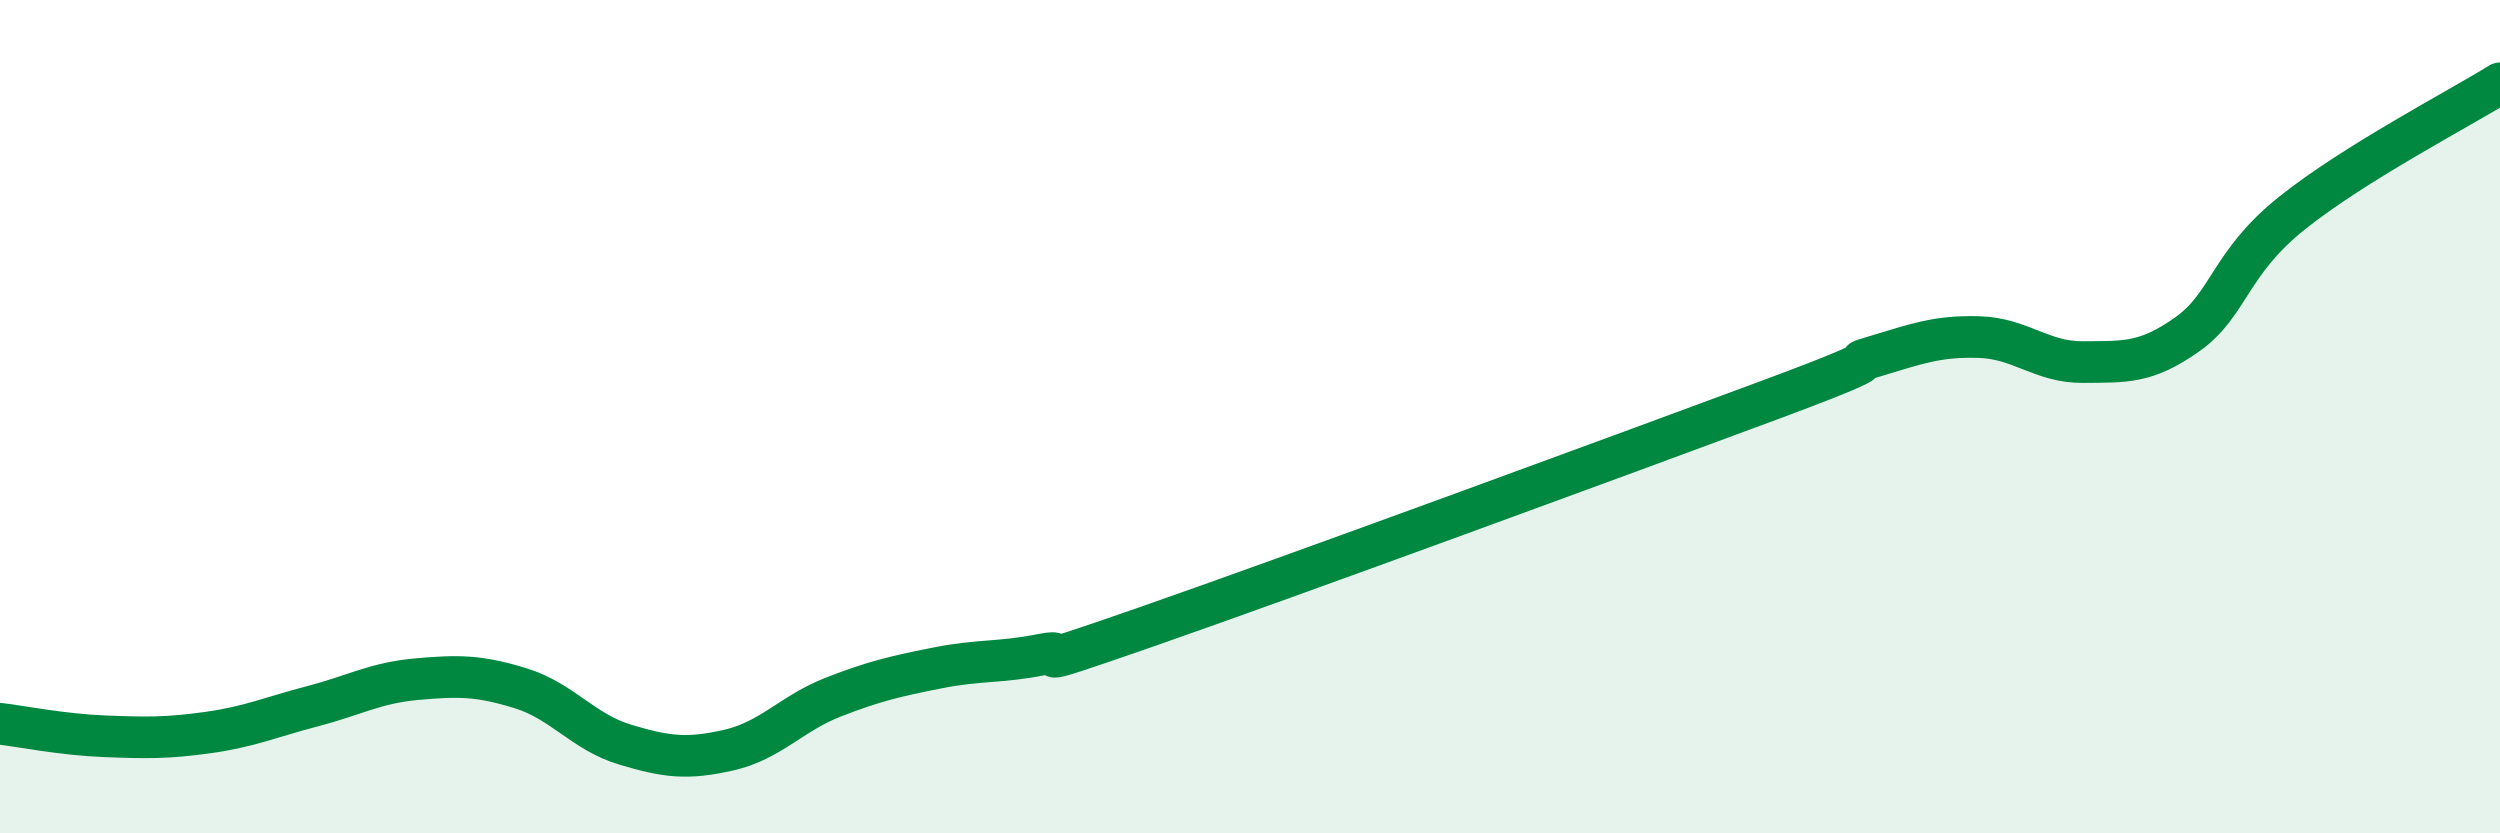 
    <svg width="60" height="20" viewBox="0 0 60 20" xmlns="http://www.w3.org/2000/svg">
      <path
        d="M 0,17.37 C 0.5,17.43 1.5,17.63 2.5,17.67 C 3.5,17.71 4,17.72 5,17.58 C 6,17.44 6.5,17.21 7.5,16.95 C 8.5,16.69 9,16.39 10,16.3 C 11,16.21 11.5,16.21 12.5,16.52 C 13.5,16.83 14,17.57 15,17.87 C 16,18.17 16.5,18.23 17.5,18 C 18.5,17.77 19,17.12 20,16.73 C 21,16.34 21.5,16.23 22.5,16.03 C 23.5,15.83 24,15.91 25,15.71 C 26,15.51 24,16.27 27.5,15.05 C 31,13.83 39,10.89 42.5,9.59 C 46,8.29 44,8.85 45,8.55 C 46,8.25 46.5,8.06 47.5,8.09 C 48.5,8.12 49,8.7 50,8.69 C 51,8.68 51.5,8.73 52.5,8.02 C 53.5,7.31 53.5,6.32 55,5.12 C 56.5,3.92 59,2.62 60,2L60 20L0 20Z"
        fill="#008740"
        opacity="0.1"
        stroke-linecap="round"
        stroke-linejoin="round"
      />
      <path
        d="M 0,17.37 C 0.5,17.43 1.5,17.63 2.5,17.67 C 3.5,17.71 4,17.72 5,17.58 C 6,17.44 6.5,17.21 7.5,16.95 C 8.5,16.69 9,16.39 10,16.3 C 11,16.21 11.5,16.21 12.5,16.52 C 13.5,16.83 14,17.57 15,17.87 C 16,18.17 16.5,18.23 17.5,18 C 18.5,17.77 19,17.12 20,16.73 C 21,16.34 21.5,16.23 22.5,16.03 C 23.5,15.83 24,15.91 25,15.71 C 26,15.51 24,16.27 27.5,15.05 C 31,13.83 39,10.89 42.5,9.59 C 46,8.29 44,8.85 45,8.55 C 46,8.25 46.5,8.06 47.5,8.09 C 48.5,8.12 49,8.7 50,8.69 C 51,8.68 51.5,8.73 52.5,8.02 C 53.5,7.31 53.5,6.32 55,5.12 C 56.5,3.92 59,2.62 60,2"
        stroke="#008740"
        stroke-width="1"
        fill="none"
        stroke-linecap="round"
        stroke-linejoin="round"
      />
    </svg>
  